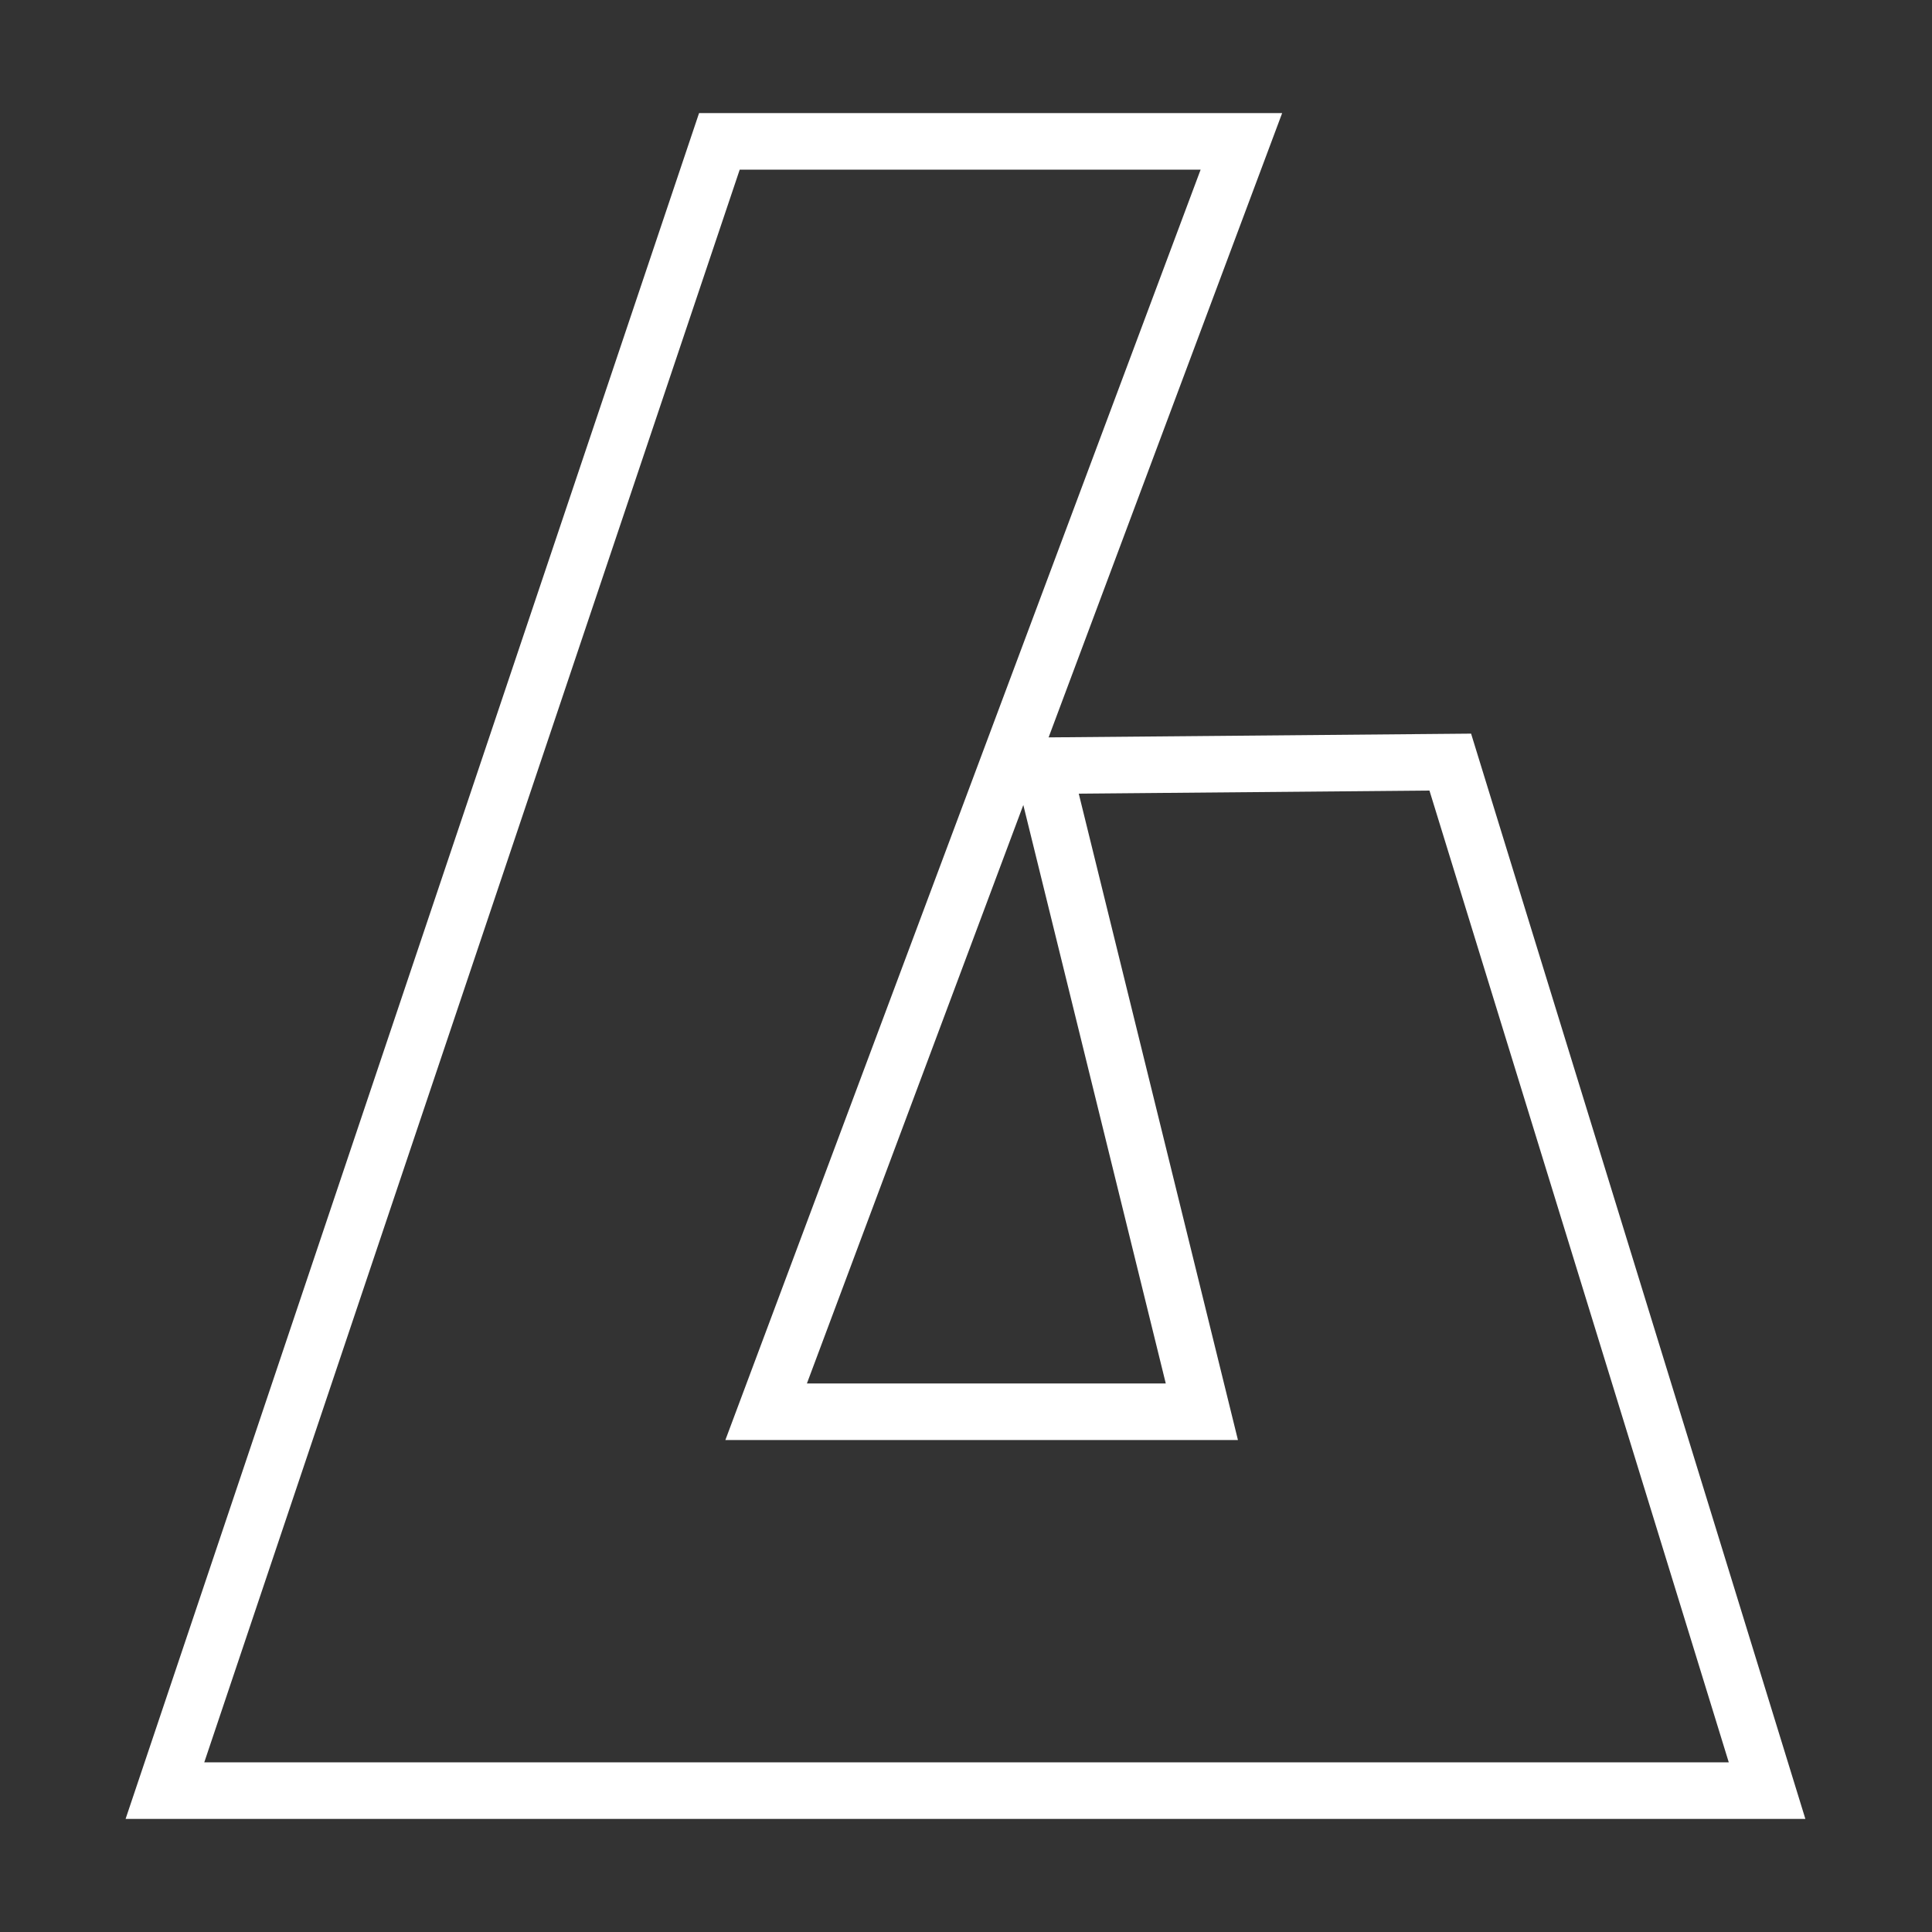 <?xml version="1.0" encoding="UTF-8"?> <svg xmlns="http://www.w3.org/2000/svg" width="205" height="205" viewBox="0 0 205 205" fill="none"><rect x="0" y="0" width="205" height="205" fill="#333333" stroke="none"/><path d="M131.721 15H76.333L17.5 190H187.5L153.885 80.864L110.645 81.248L127.527 149.798H81.293L131.721 15Z" stroke="white" stroke-width="6" stroke-miterlimit="10"></path></svg> 